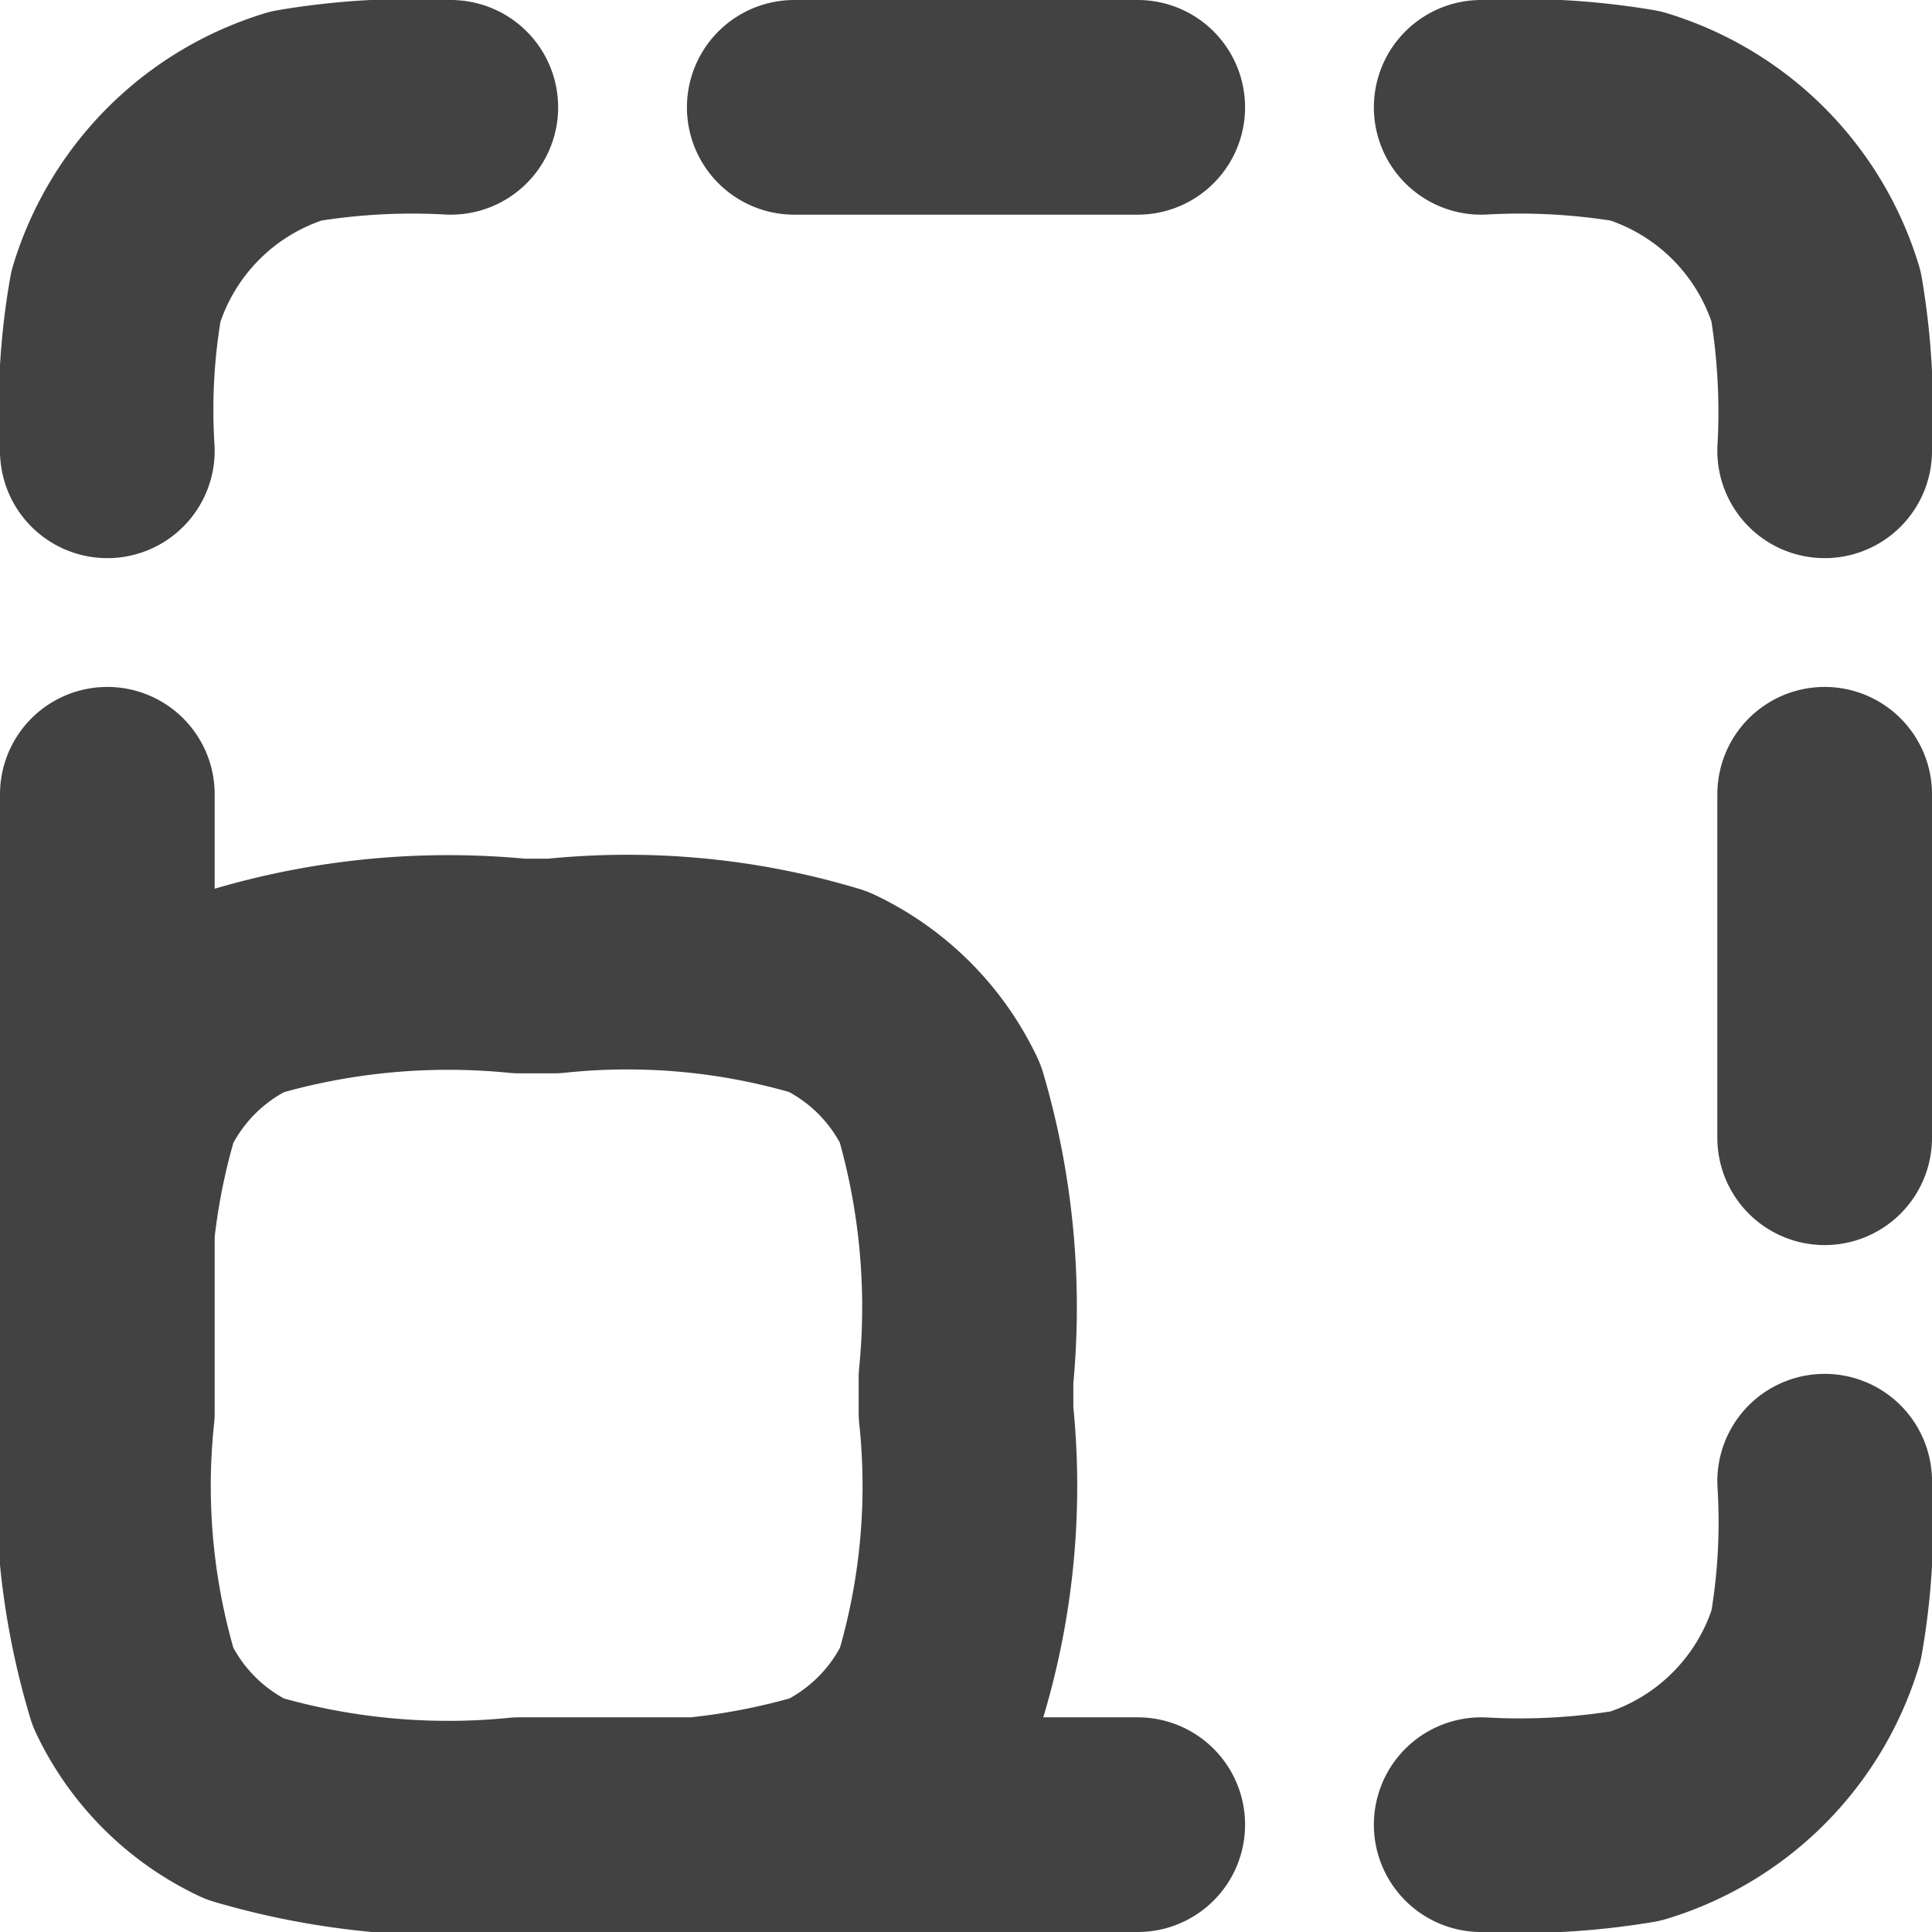 <svg xmlns="http://www.w3.org/2000/svg" width="18" height="18" viewBox="0 0 18 18"><defs><style>.a,.b{fill:none;}.b{stroke:#424242;stroke-linecap:round;stroke-linejoin:round;stroke-width:2px;}</style></defs><g transform="translate(-438 -1107)"><rect class="a" width="18" height="18" transform="translate(438 1107)"/><path class="b" d="M3515.6,4792h-5.76m0,0a6.727,6.727,0,0,1-2.56-.24,2.187,2.187,0,0,1-1.04-1.04,6.5,6.5,0,0,1-.24-2.56m3.84,3.84h.32a6.726,6.726,0,0,0,2.56-.24,2.186,2.186,0,0,0,1.04-1.04,6.5,6.5,0,0,0,.24-2.56v-.32a6.733,6.733,0,0,0-.24-2.56,2.184,2.184,0,0,0-1.04-1.04,6.5,6.5,0,0,0-2.56-.24h-.32a6.727,6.727,0,0,0-2.56.24,2.187,2.187,0,0,0-1.04,1.04,6.5,6.5,0,0,0-.24,2.56v.32m0,0v-5.76m6.4-6.4h3.2m6.4,6.4v3.2m-3.2,6.4a6.523,6.523,0,0,0,1.44-.08,2.524,2.524,0,0,0,1.68-1.68,6.145,6.145,0,0,0,.08-1.44m0-9.6a6.519,6.519,0,0,0-.08-1.44,2.525,2.525,0,0,0-1.68-1.68,6.52,6.52,0,0,0-1.44-.08m-9.6,0a6.518,6.518,0,0,0-1.44.08,2.523,2.523,0,0,0-1.68,1.68,6.109,6.109,0,0,0-.08,1.44" transform="translate(-3067 -3668)"/></g></svg>